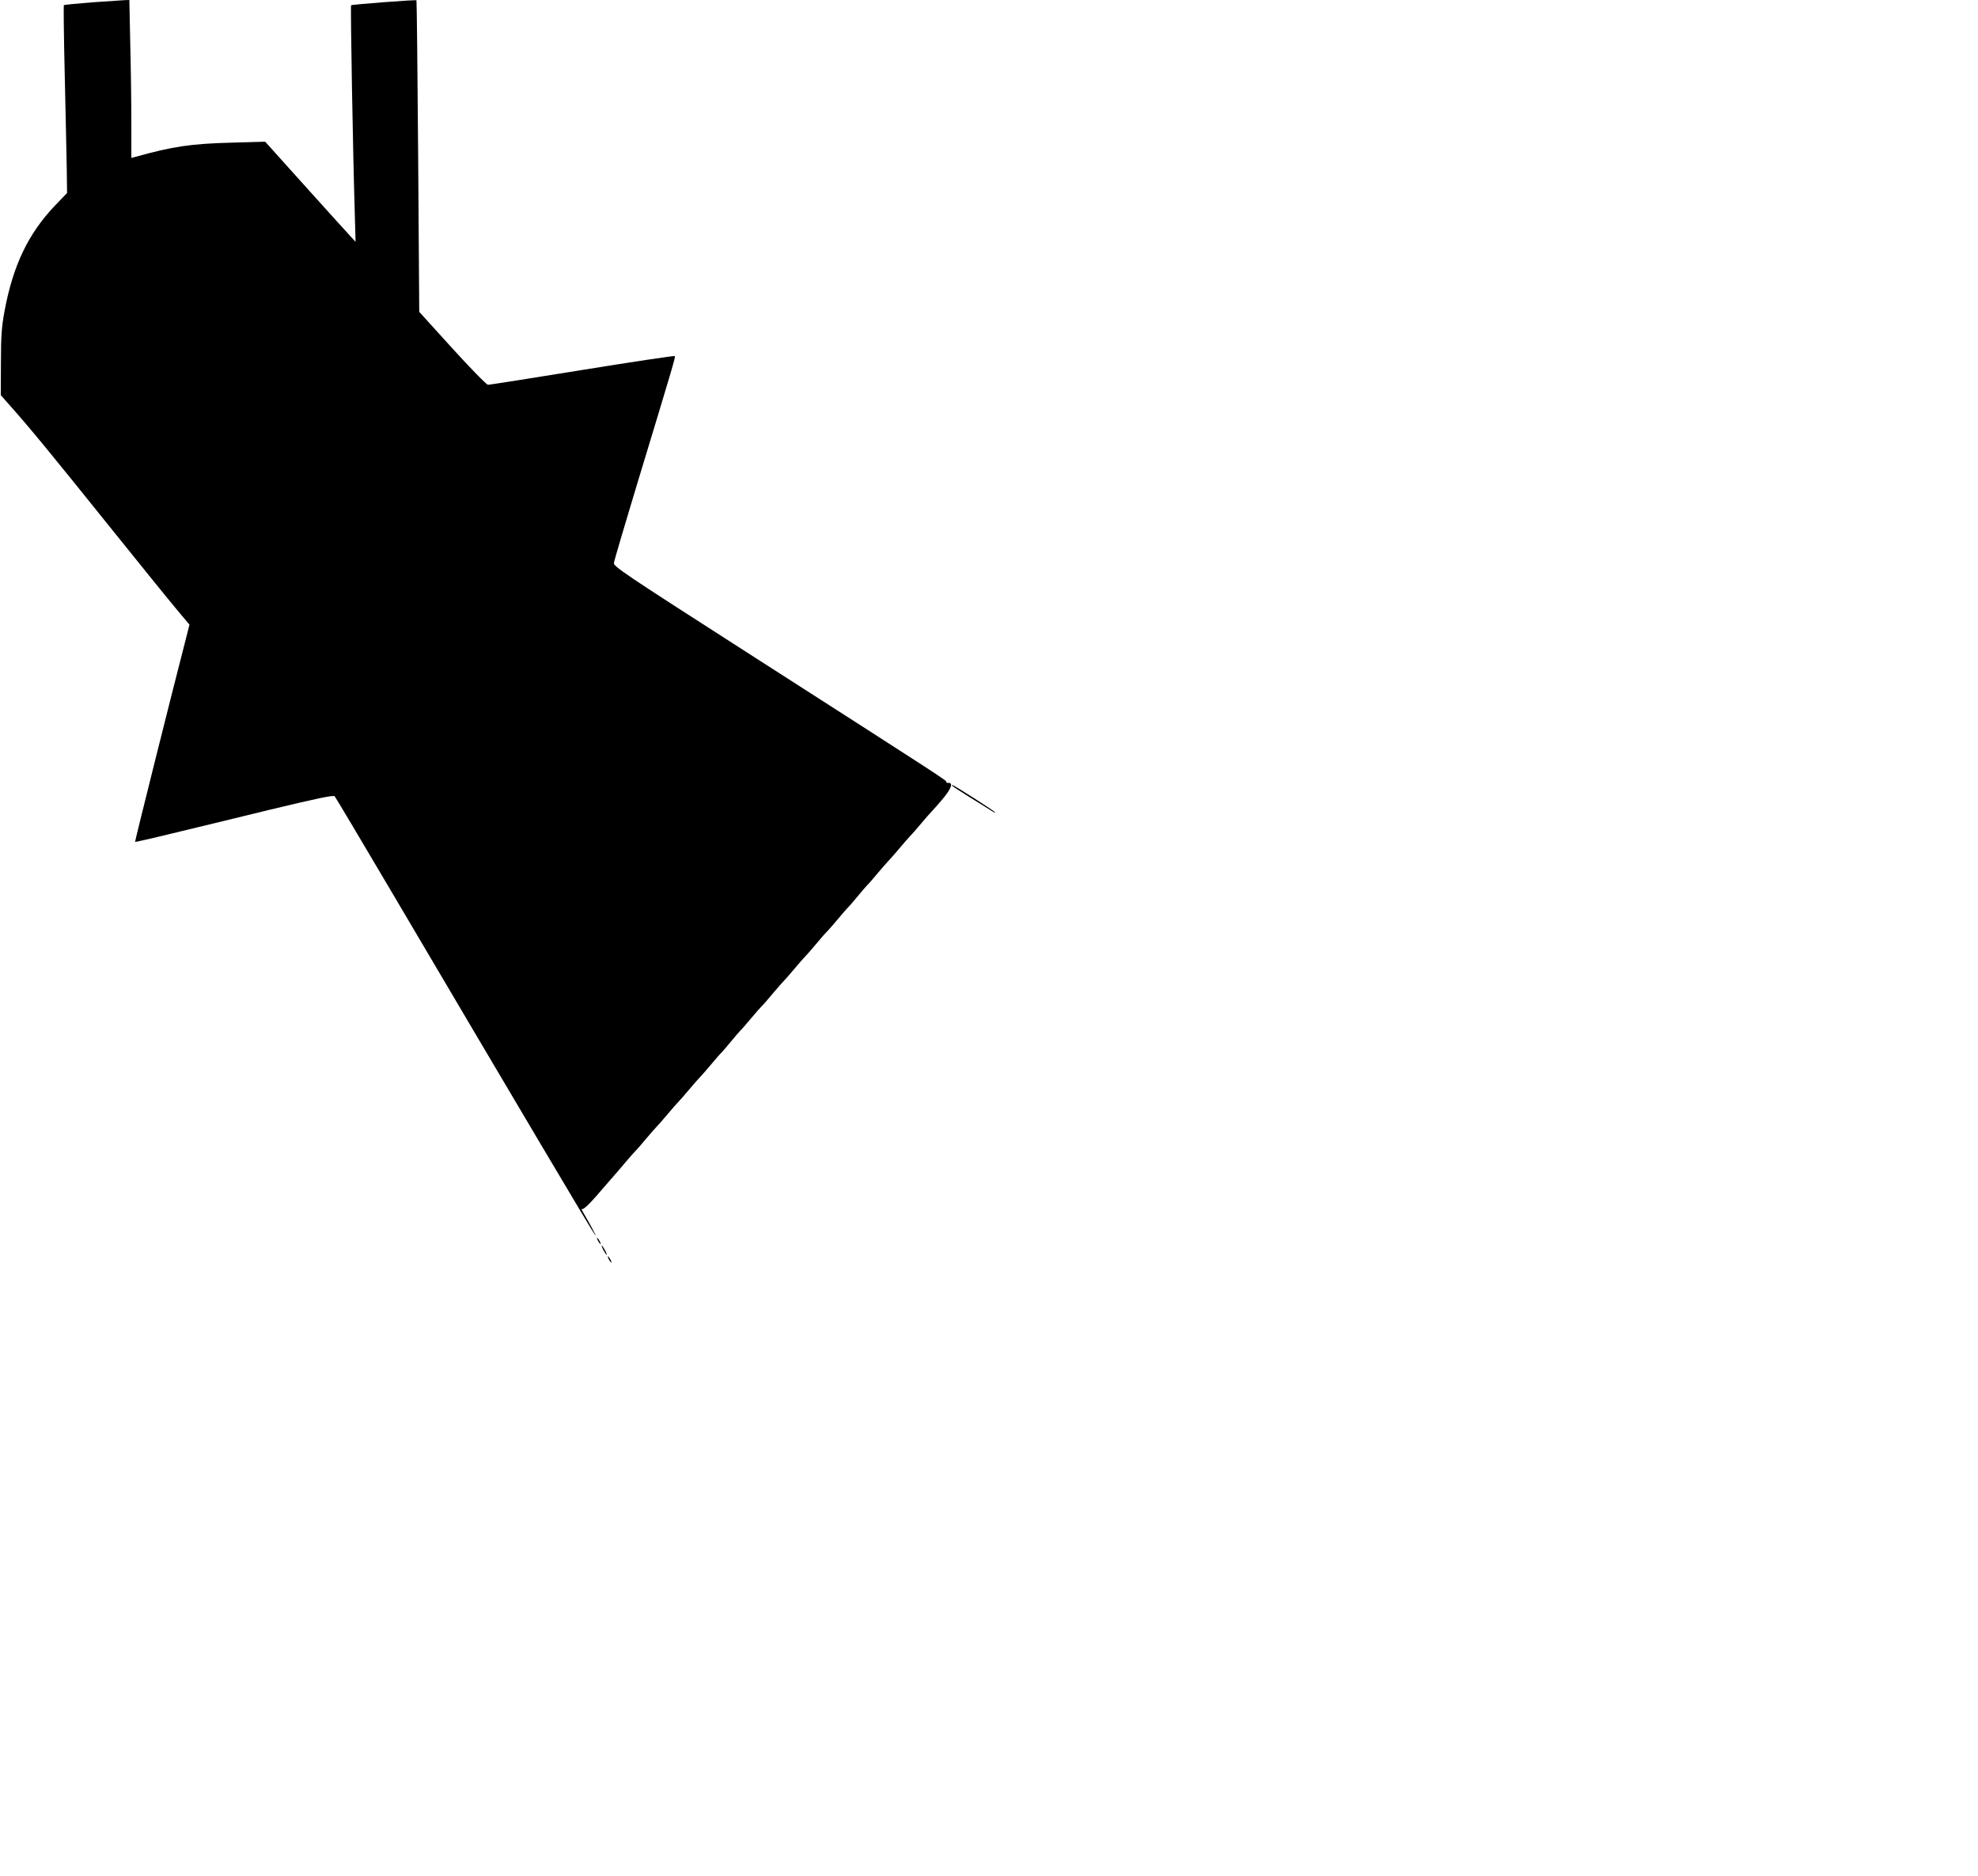 <?xml version="1.0" standalone="no"?>
<!DOCTYPE svg PUBLIC "-//W3C//DTD SVG 20010904//EN"
 "http://www.w3.org/TR/2001/REC-SVG-20010904/DTD/svg10.dtd">
<svg version="1.0" xmlns="http://www.w3.org/2000/svg"
 width="1280pt" height="1214pt" viewBox="0 0 1280 1214"
 preserveAspectRatio="xMidYMid meet">
<g transform="translate(0,1214) scale(0.1,-0.1)"
fill="#000000" stroke="none">
<path d="M597 12125 c-98 -8 -181 -16 -184 -18 -2 -3 0 -207 6 -454 6 -246 11
-519 13 -605 l2 -157 -78 -81 c-174 -183 -272 -388 -327 -685 -18 -98 -23
-158 -23 -331 l-1 -211 60 -68 c130 -146 263 -308 626 -760 207 -258 413 -512
456 -563 l79 -94 -14 -56 c-110 -426 -340 -1347 -338 -1350 2 -1 106 22 232
53 126 30 414 100 639 155 316 76 413 96 421 87 6 -7 183 -304 394 -662 736
-1248 1282 -2170 1293 -2180 10 -10 -34 73 -76 144 -12 19 -16 32 -10 28 10
-6 54 37 153 154 30 35 57 66 60 69 3 3 30 34 60 70 30 36 62 72 70 80 9 8 40
44 70 80 30 36 62 72 70 80 8 8 40 44 70 80 30 36 62 72 70 80 8 8 40 44 70
80 30 36 62 72 70 80 8 8 40 44 70 80 30 36 61 72 70 80 8 8 35 40 60 70 25
30 52 62 60 70 9 8 40 44 70 80 30 36 62 72 70 80 9 8 40 44 70 80 30 36 62
72 70 80 8 8 40 44 70 80 30 36 62 72 70 80 8 8 40 44 70 80 30 36 61 72 70
80 8 8 40 44 70 80 30 36 61 72 70 80 8 8 35 40 60 70 25 30 52 62 60 70 9 8
40 44 70 80 30 36 62 72 70 80 8 8 40 44 70 80 30 36 62 72 70 80 8 8 40 44
70 80 30 36 62 72 70 80 8 8 41 45 72 82 54 65 68 104 35 102 -9 -1 -15 2 -14
7 2 9 -7 15 -1236 803 -870 558 -919 591 -914 615 2 14 68 238 146 496 237
780 253 836 248 841 -3 3 -272 -37 -599 -90 -326 -53 -601 -96 -610 -96 -9 0
-113 106 -231 236 l-214 236 -7 1006 c-4 554 -9 1008 -11 1010 -4 5 -417 -27
-423 -32 -5 -5 12 -967 24 -1351 l5 -180 -32 35 c-18 19 -150 165 -293 324
l-260 289 -215 -6 c-265 -7 -382 -24 -628 -93 l-23 -6 0 224 c0 124 -3 354 -7
511 l-6 287 -31 -1 c-17 -1 -111 -7 -209 -14z"/>
<path d="M6166 7052 c5 -5 59 -39 119 -77 61 -37 120 -75 133 -83 12 -8 22
-12 22 -9 0 6 -267 177 -277 177 -4 0 -3 -4 3 -8z"/>
<path d="M3870 4110 c6 -11 13 -20 16 -20 2 0 0 9 -6 20 -6 11 -13 20 -16 20
-2 0 0 -9 6 -20z"/>
<path d="M3905 4050 c9 -16 18 -30 21 -30 2 0 -2 14 -11 30 -9 17 -18 30 -21
30 -2 0 2 -13 11 -30z"/>
<path d="M3940 3990 c6 -11 13 -20 16 -20 2 0 0 9 -6 20 -6 11 -13 20 -16 20
-2 0 0 -9 6 -20z"/>
</g>
</svg>
